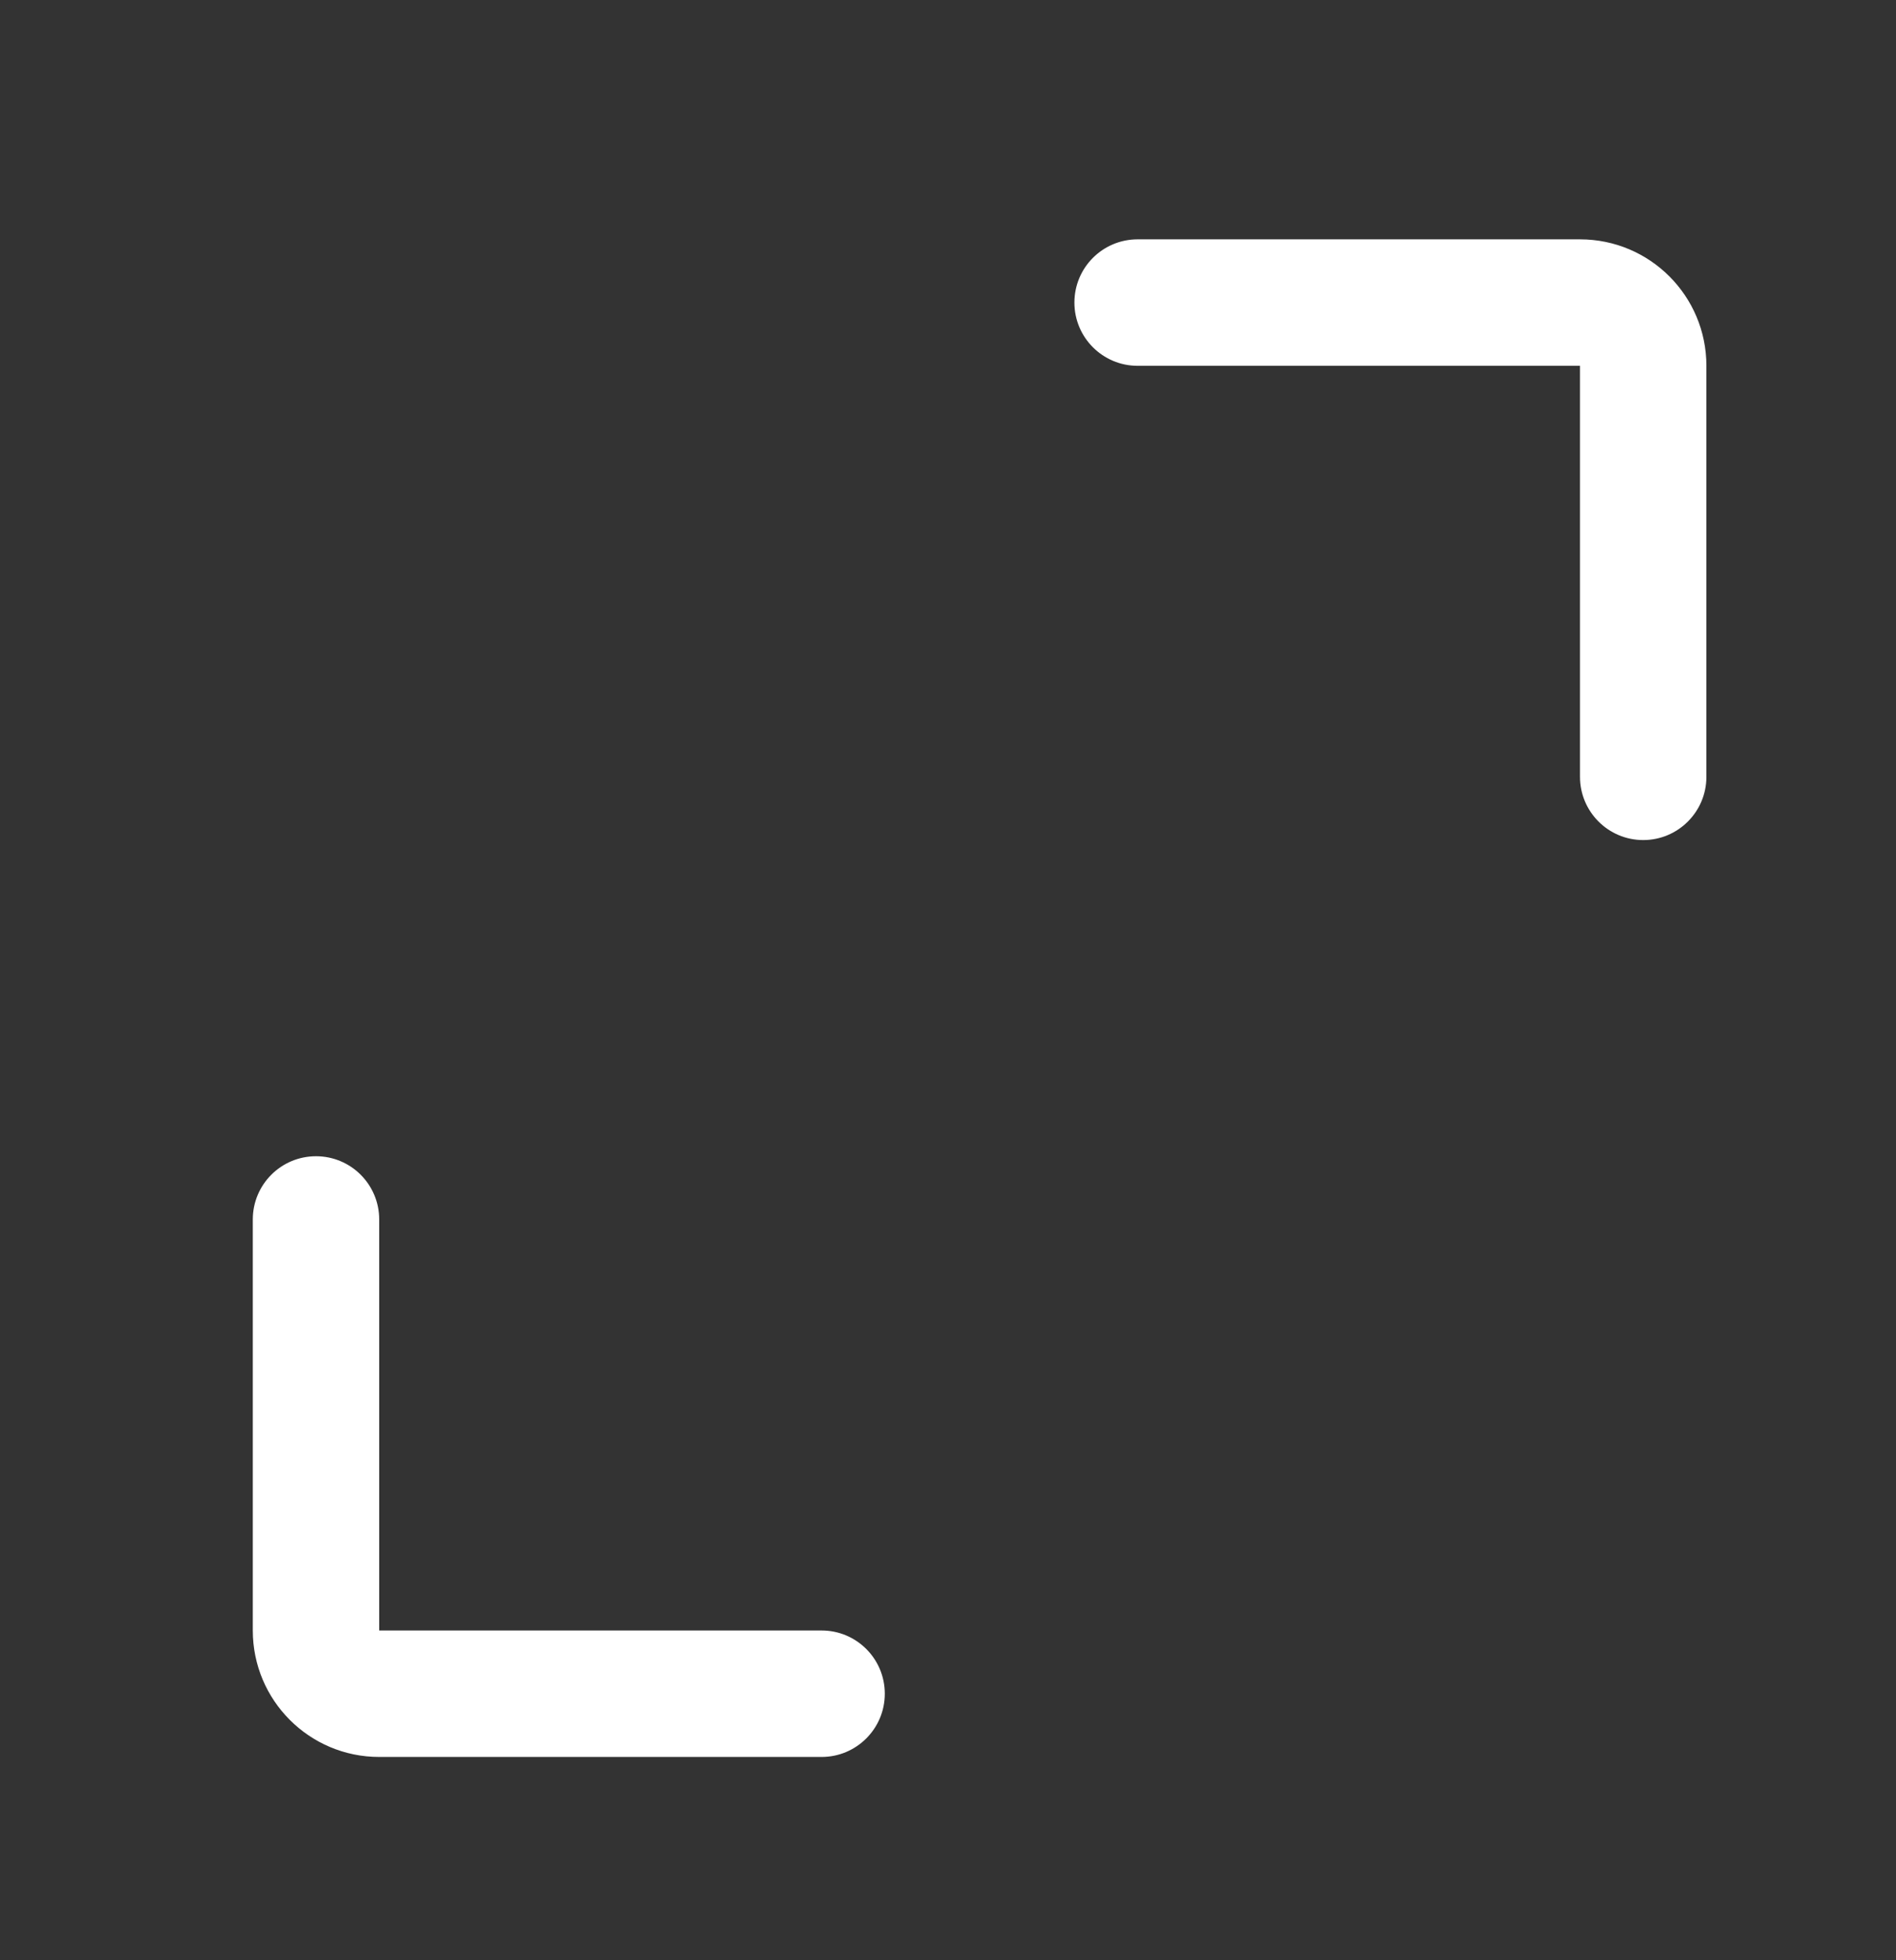 <svg width="30" height="31" viewBox="0 0 30 31" fill="none" xmlns="http://www.w3.org/2000/svg">
<rect x="0" y="0" width="30" height="31" fill="#333333" stroke="none"/>
<path d="M25 12.285V5.785H18C17.448 5.785 17 5.337 17 4.785C17 4.232 17.448 3.785 18 3.785H25C26.105 3.785 27 4.68 27 5.785V12.285C27 12.837 26.552 13.285 26 13.285C25.448 13.285 25 12.837 25 12.285Z" fill="white"/>
<path d="M6 19.285L6 25.785L13 25.785C13.552 25.785 14 26.232 14 26.785C14 27.337 13.552 27.785 13 27.785L6 27.785C4.895 27.785 4 26.889 4 25.785L4 19.285C4 18.732 4.448 18.285 5 18.285C5.552 18.285 6 18.732 6 19.285Z" fill="white"/>
</svg>
